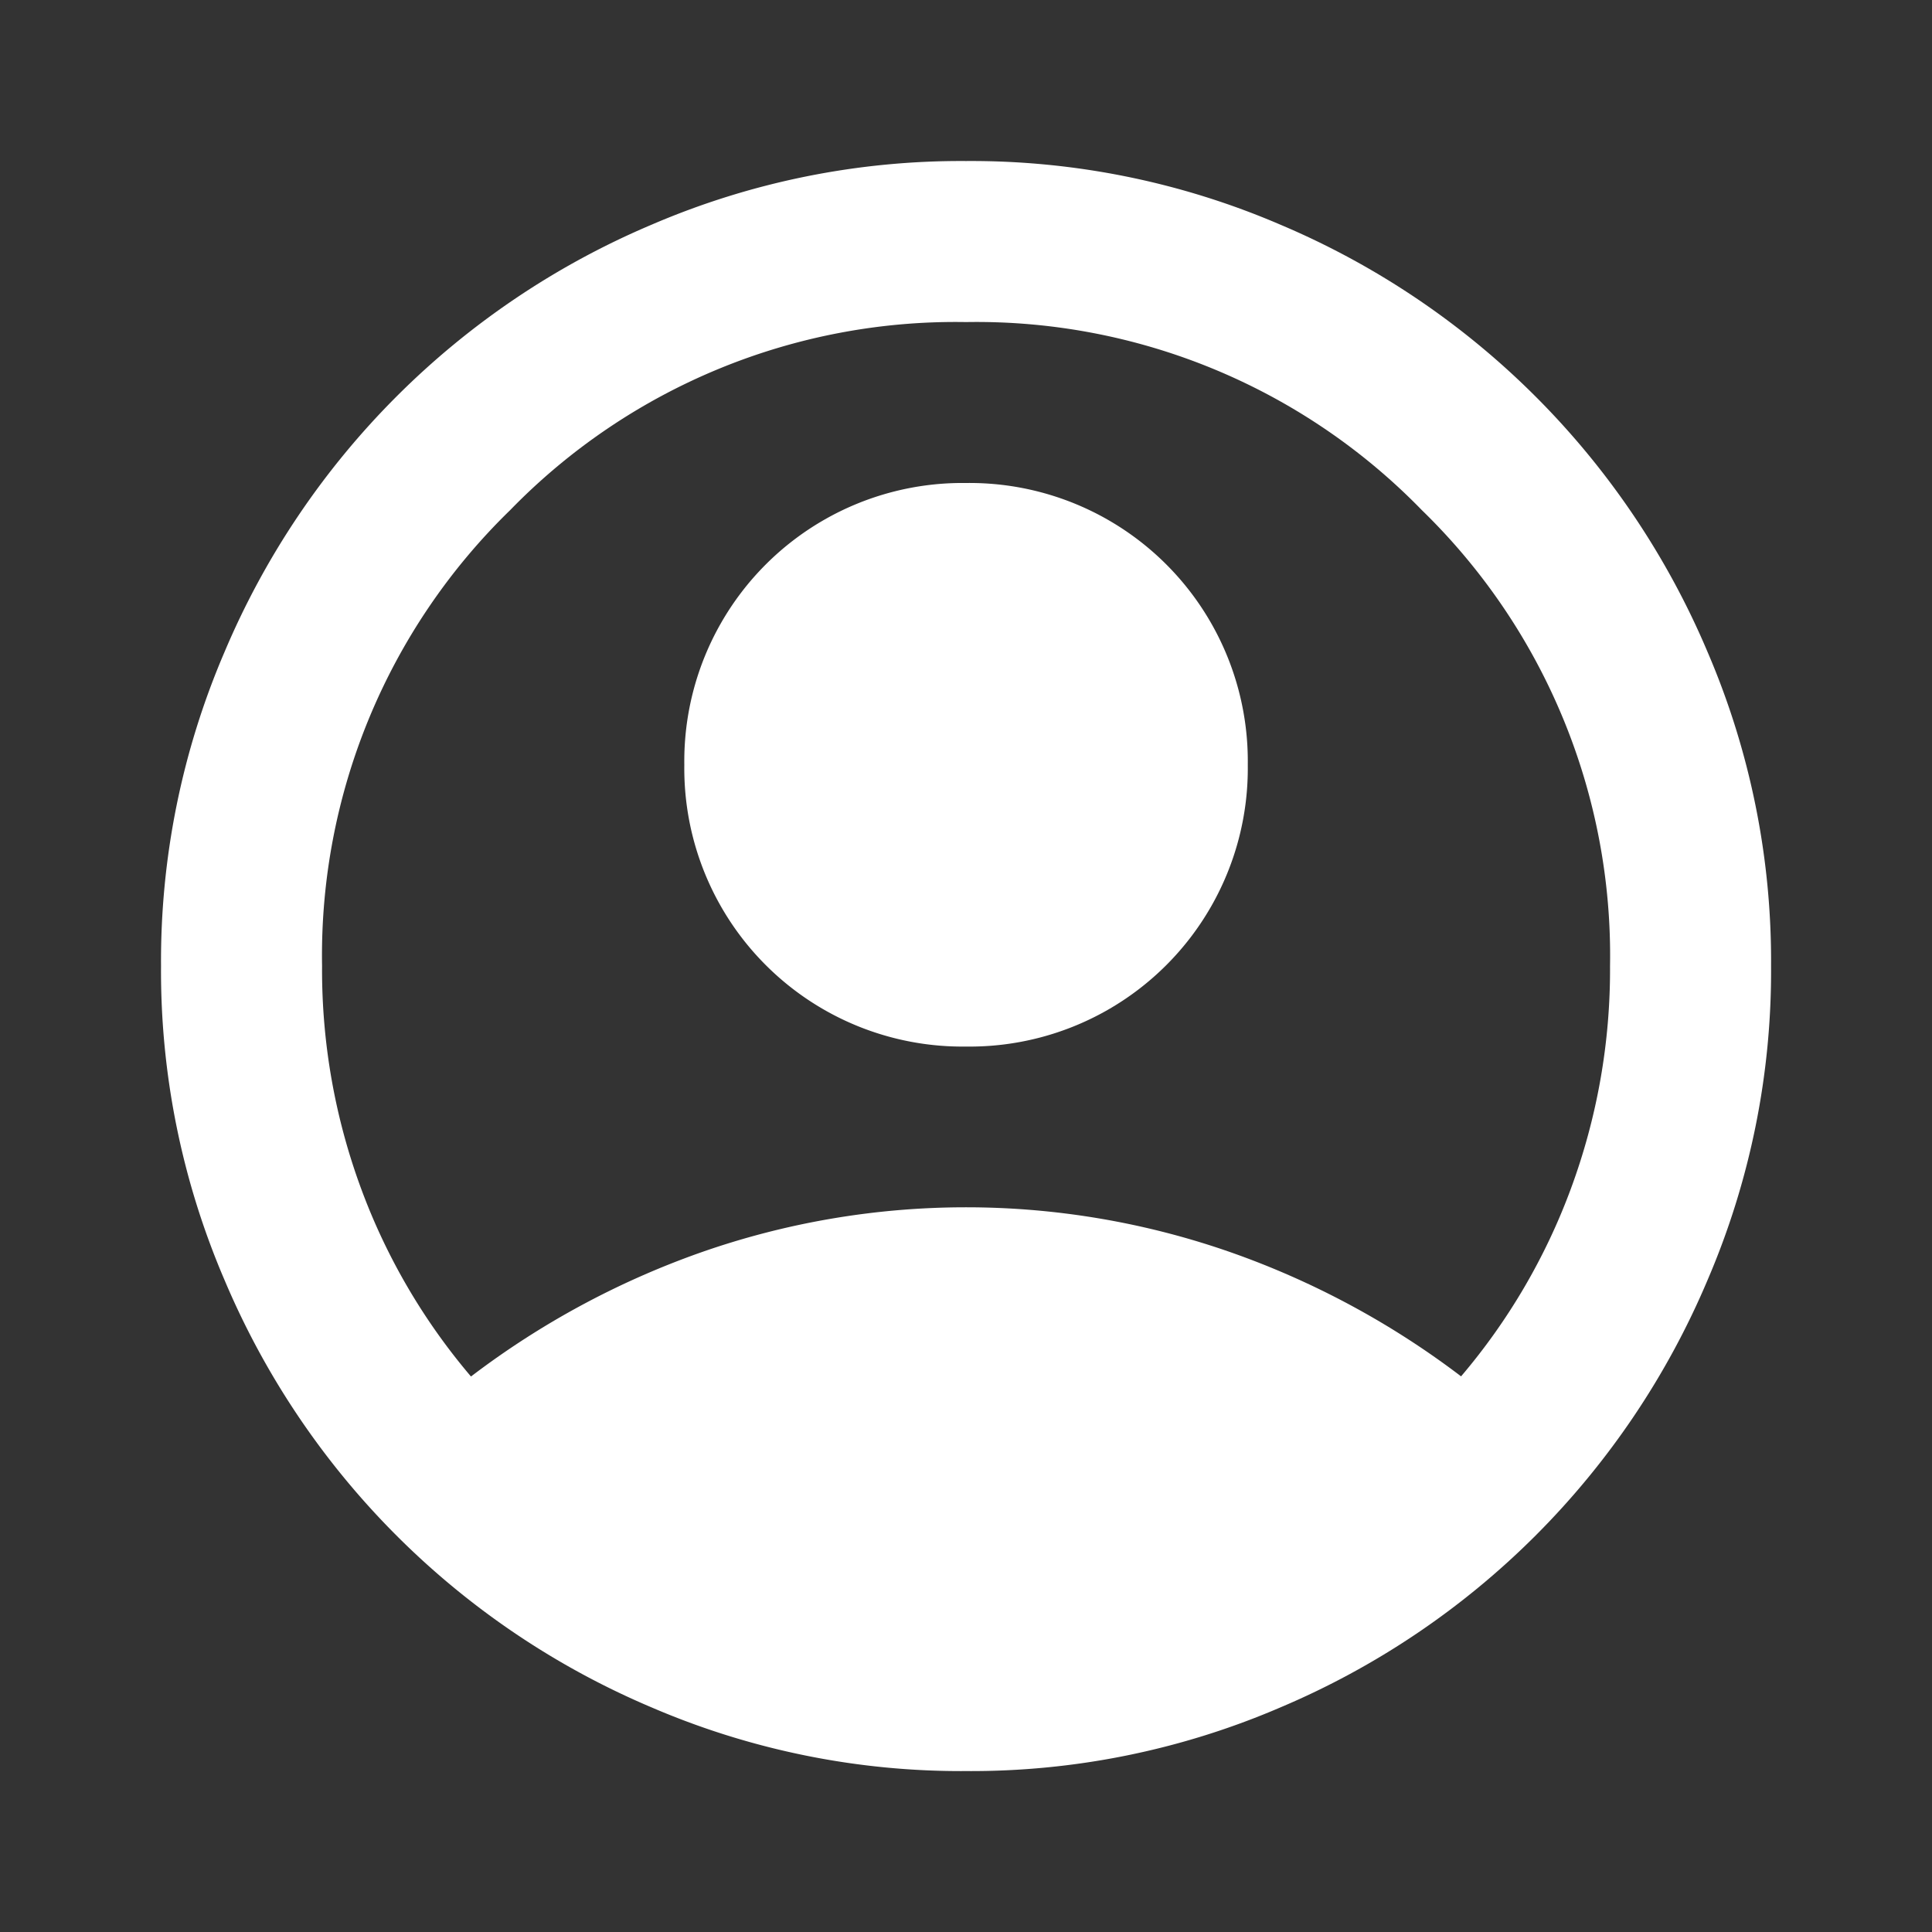 <svg id="Group_3398" data-name="Group 3398" xmlns="http://www.w3.org/2000/svg" width="20" height="20" viewBox="0 0 20 20">
  <rect x="0" y="0" width="20" height="20" fill="#333333" stroke="none"/>
  <rect id="bounds" width="20" height="20" fill="none"/>
  <path id="Path_768" data-name="Path 768" d="M3.208,12.583A8.7,8.7,0,0,1,5.583,11.3a8.294,8.294,0,0,1,5.5,0,8.7,8.7,0,0,1,2.375,1.281,6.439,6.439,0,0,0,1.135-1.938A6.534,6.534,0,0,0,15,8.333a6.429,6.429,0,0,0-1.948-4.719A6.429,6.429,0,0,0,8.333,1.667,6.429,6.429,0,0,0,3.614,3.614,6.429,6.429,0,0,0,1.667,8.333a6.534,6.534,0,0,0,.407,2.312,6.439,6.439,0,0,0,1.135,1.938M8.333,9.167A2.88,2.88,0,0,1,5.417,6.25,2.88,2.88,0,0,1,8.333,3.333,2.88,2.88,0,0,1,11.25,6.25,2.88,2.88,0,0,1,8.333,9.167m0,7.5a8.1,8.1,0,0,1-3.25-.657A8.315,8.315,0,0,1,.657,11.583,8.1,8.1,0,0,1,0,8.333a8.1,8.1,0,0,1,.657-3.25A8.315,8.315,0,0,1,5.083.657,8.1,8.1,0,0,1,8.333,0a8.1,8.1,0,0,1,3.25.657A8.315,8.315,0,0,1,16.01,5.083a8.1,8.1,0,0,1,.657,3.25,8.1,8.1,0,0,1-.657,3.25,8.315,8.315,0,0,1-4.427,4.427,8.1,8.1,0,0,1-3.25.657" transform="translate(1.667 1.667)" fill="#fff"/>
</svg>
